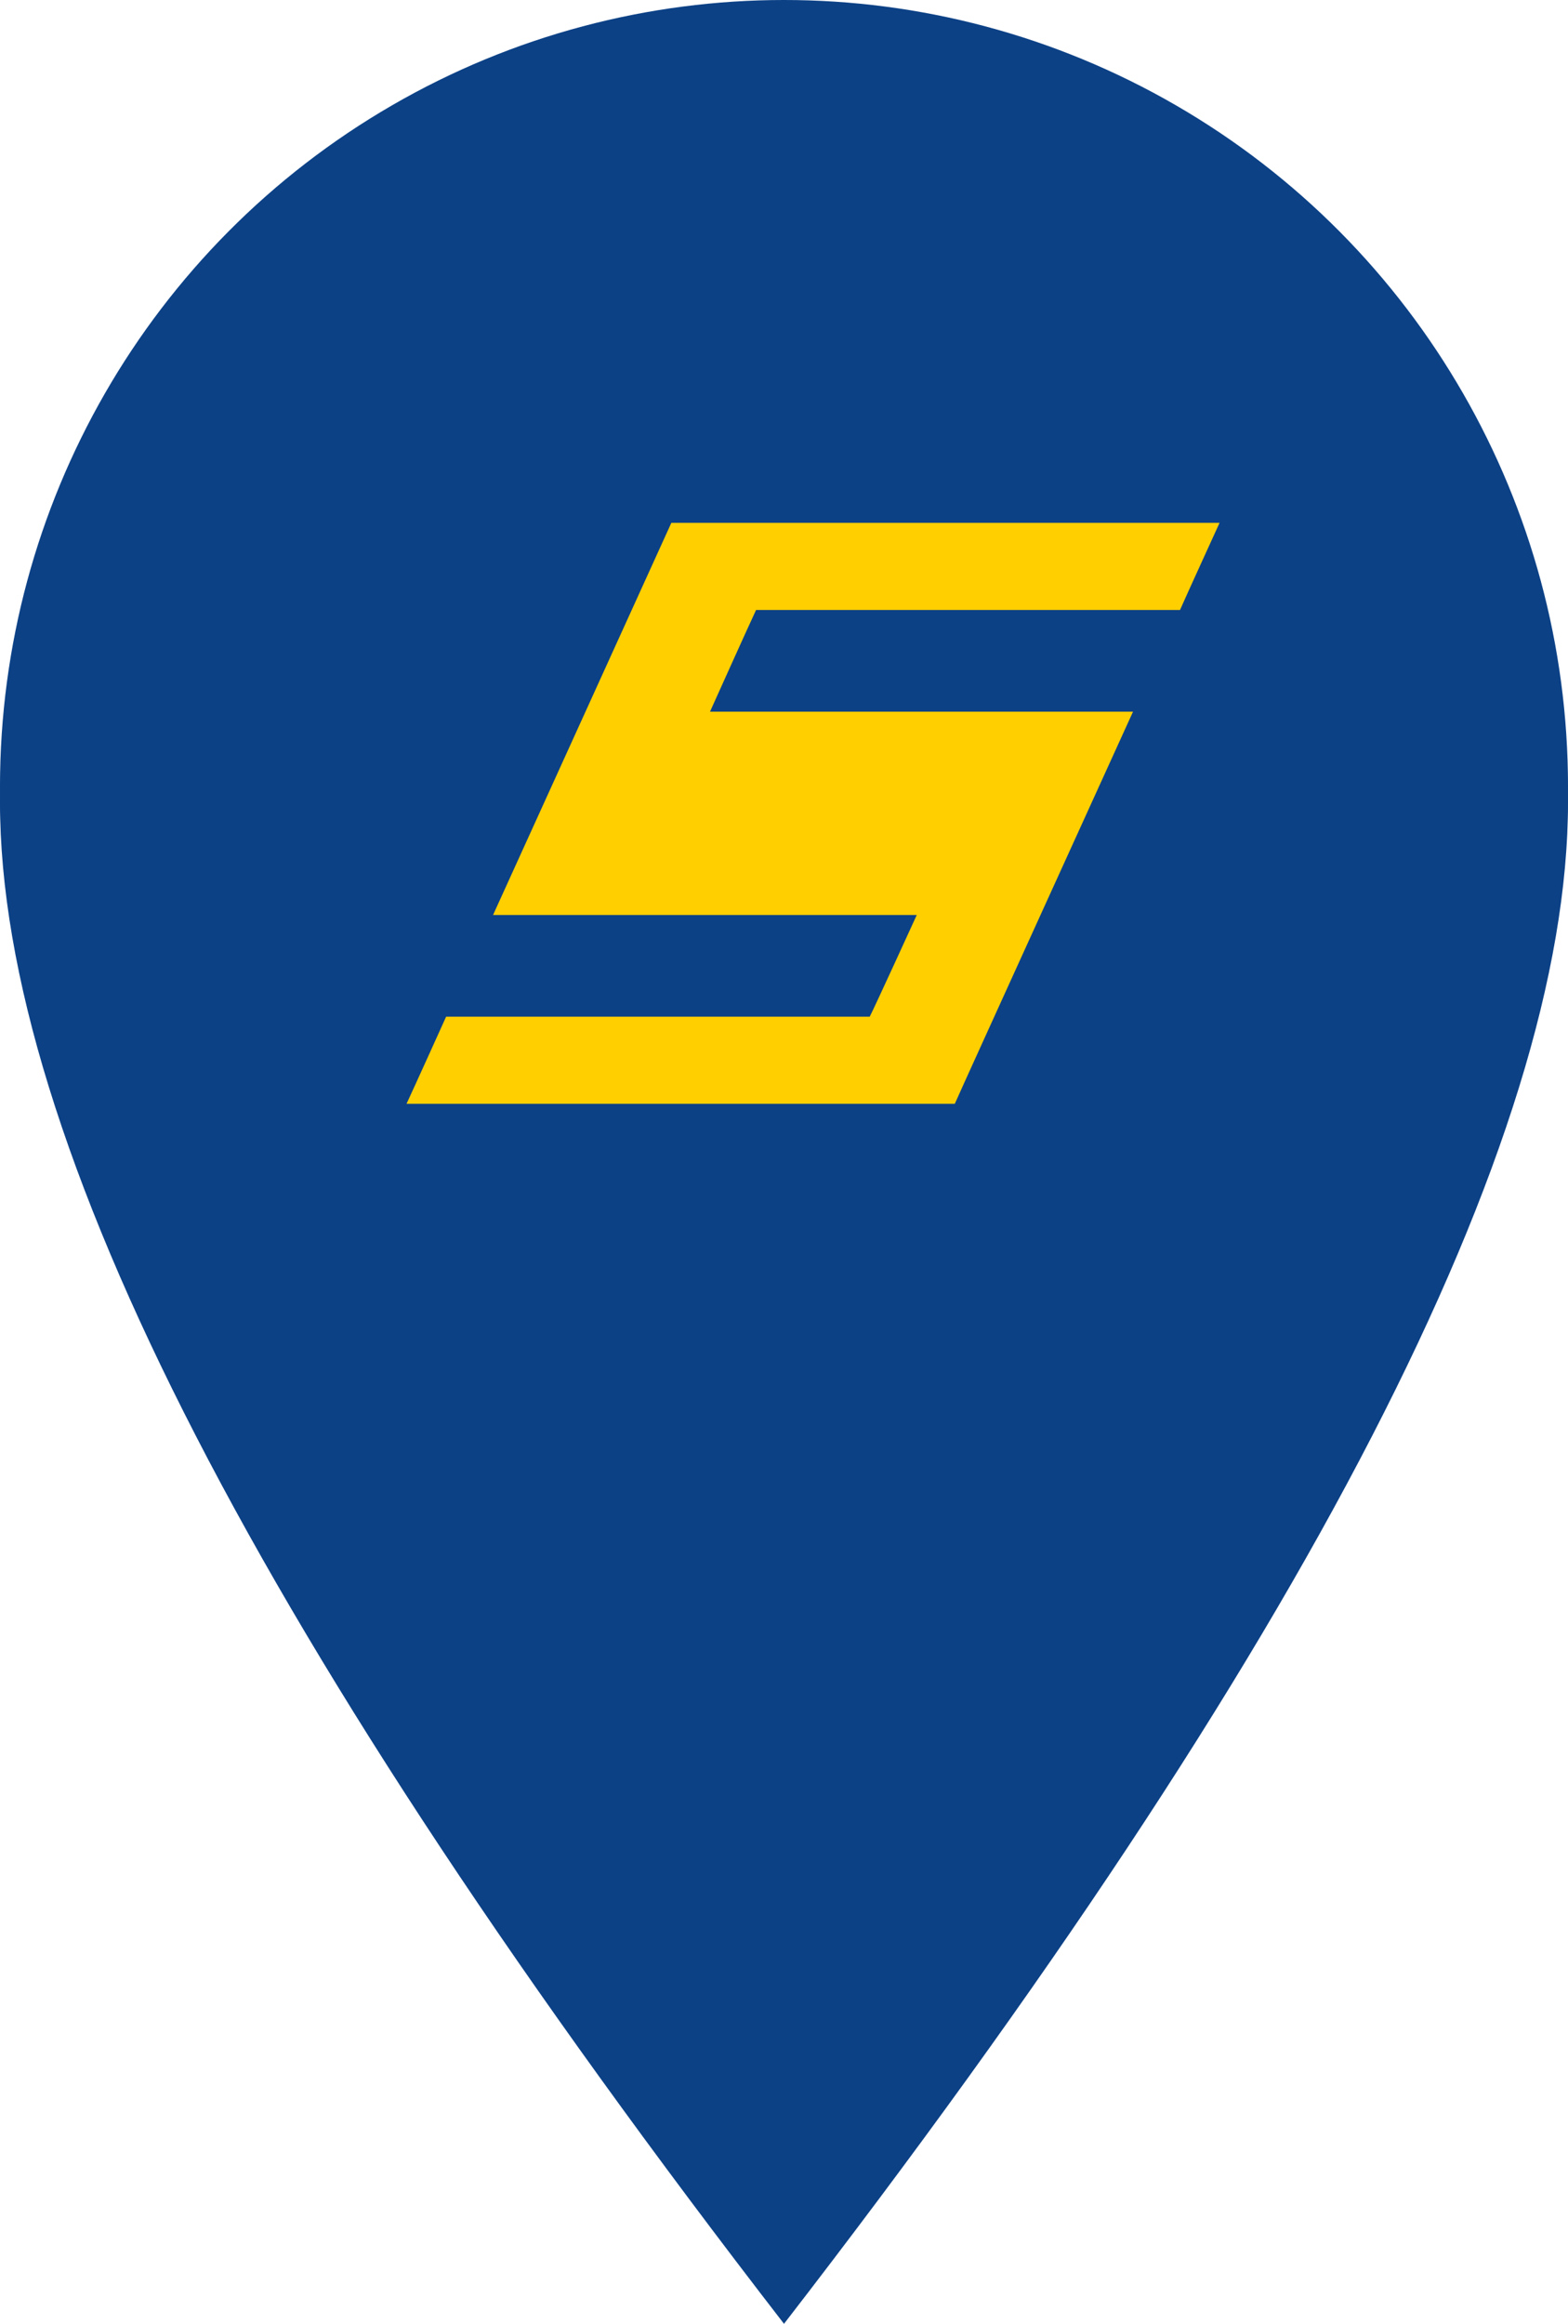 <svg width="27" height="40" viewBox="0 0 27 40" xmlns="http://www.w3.org/2000/svg">
    <g fill="none" fill-rule="evenodd">
        <g fill="#0C4186">
            <path d="M13.5 40c18-23.283 18-34.924 0-34.924s-18 11.641 0 34.924z"/>
            <ellipse cx="13.5" cy="13.536" rx="13.5" ry="13.536"/>
        </g>
        <path d="m11.56 9-3.07 6.75h7.296s-.733 1.605-.81 1.75H7.682S7.129 18.725 7 19h9.441c.103-.24 3.043-6.69 3.069-6.75h-7.284s.67-1.49.793-1.75h7.3C20.401 10.31 21 9 21 9h-9.44z" fill="#FFCF00"/>
    </g>
</svg>
